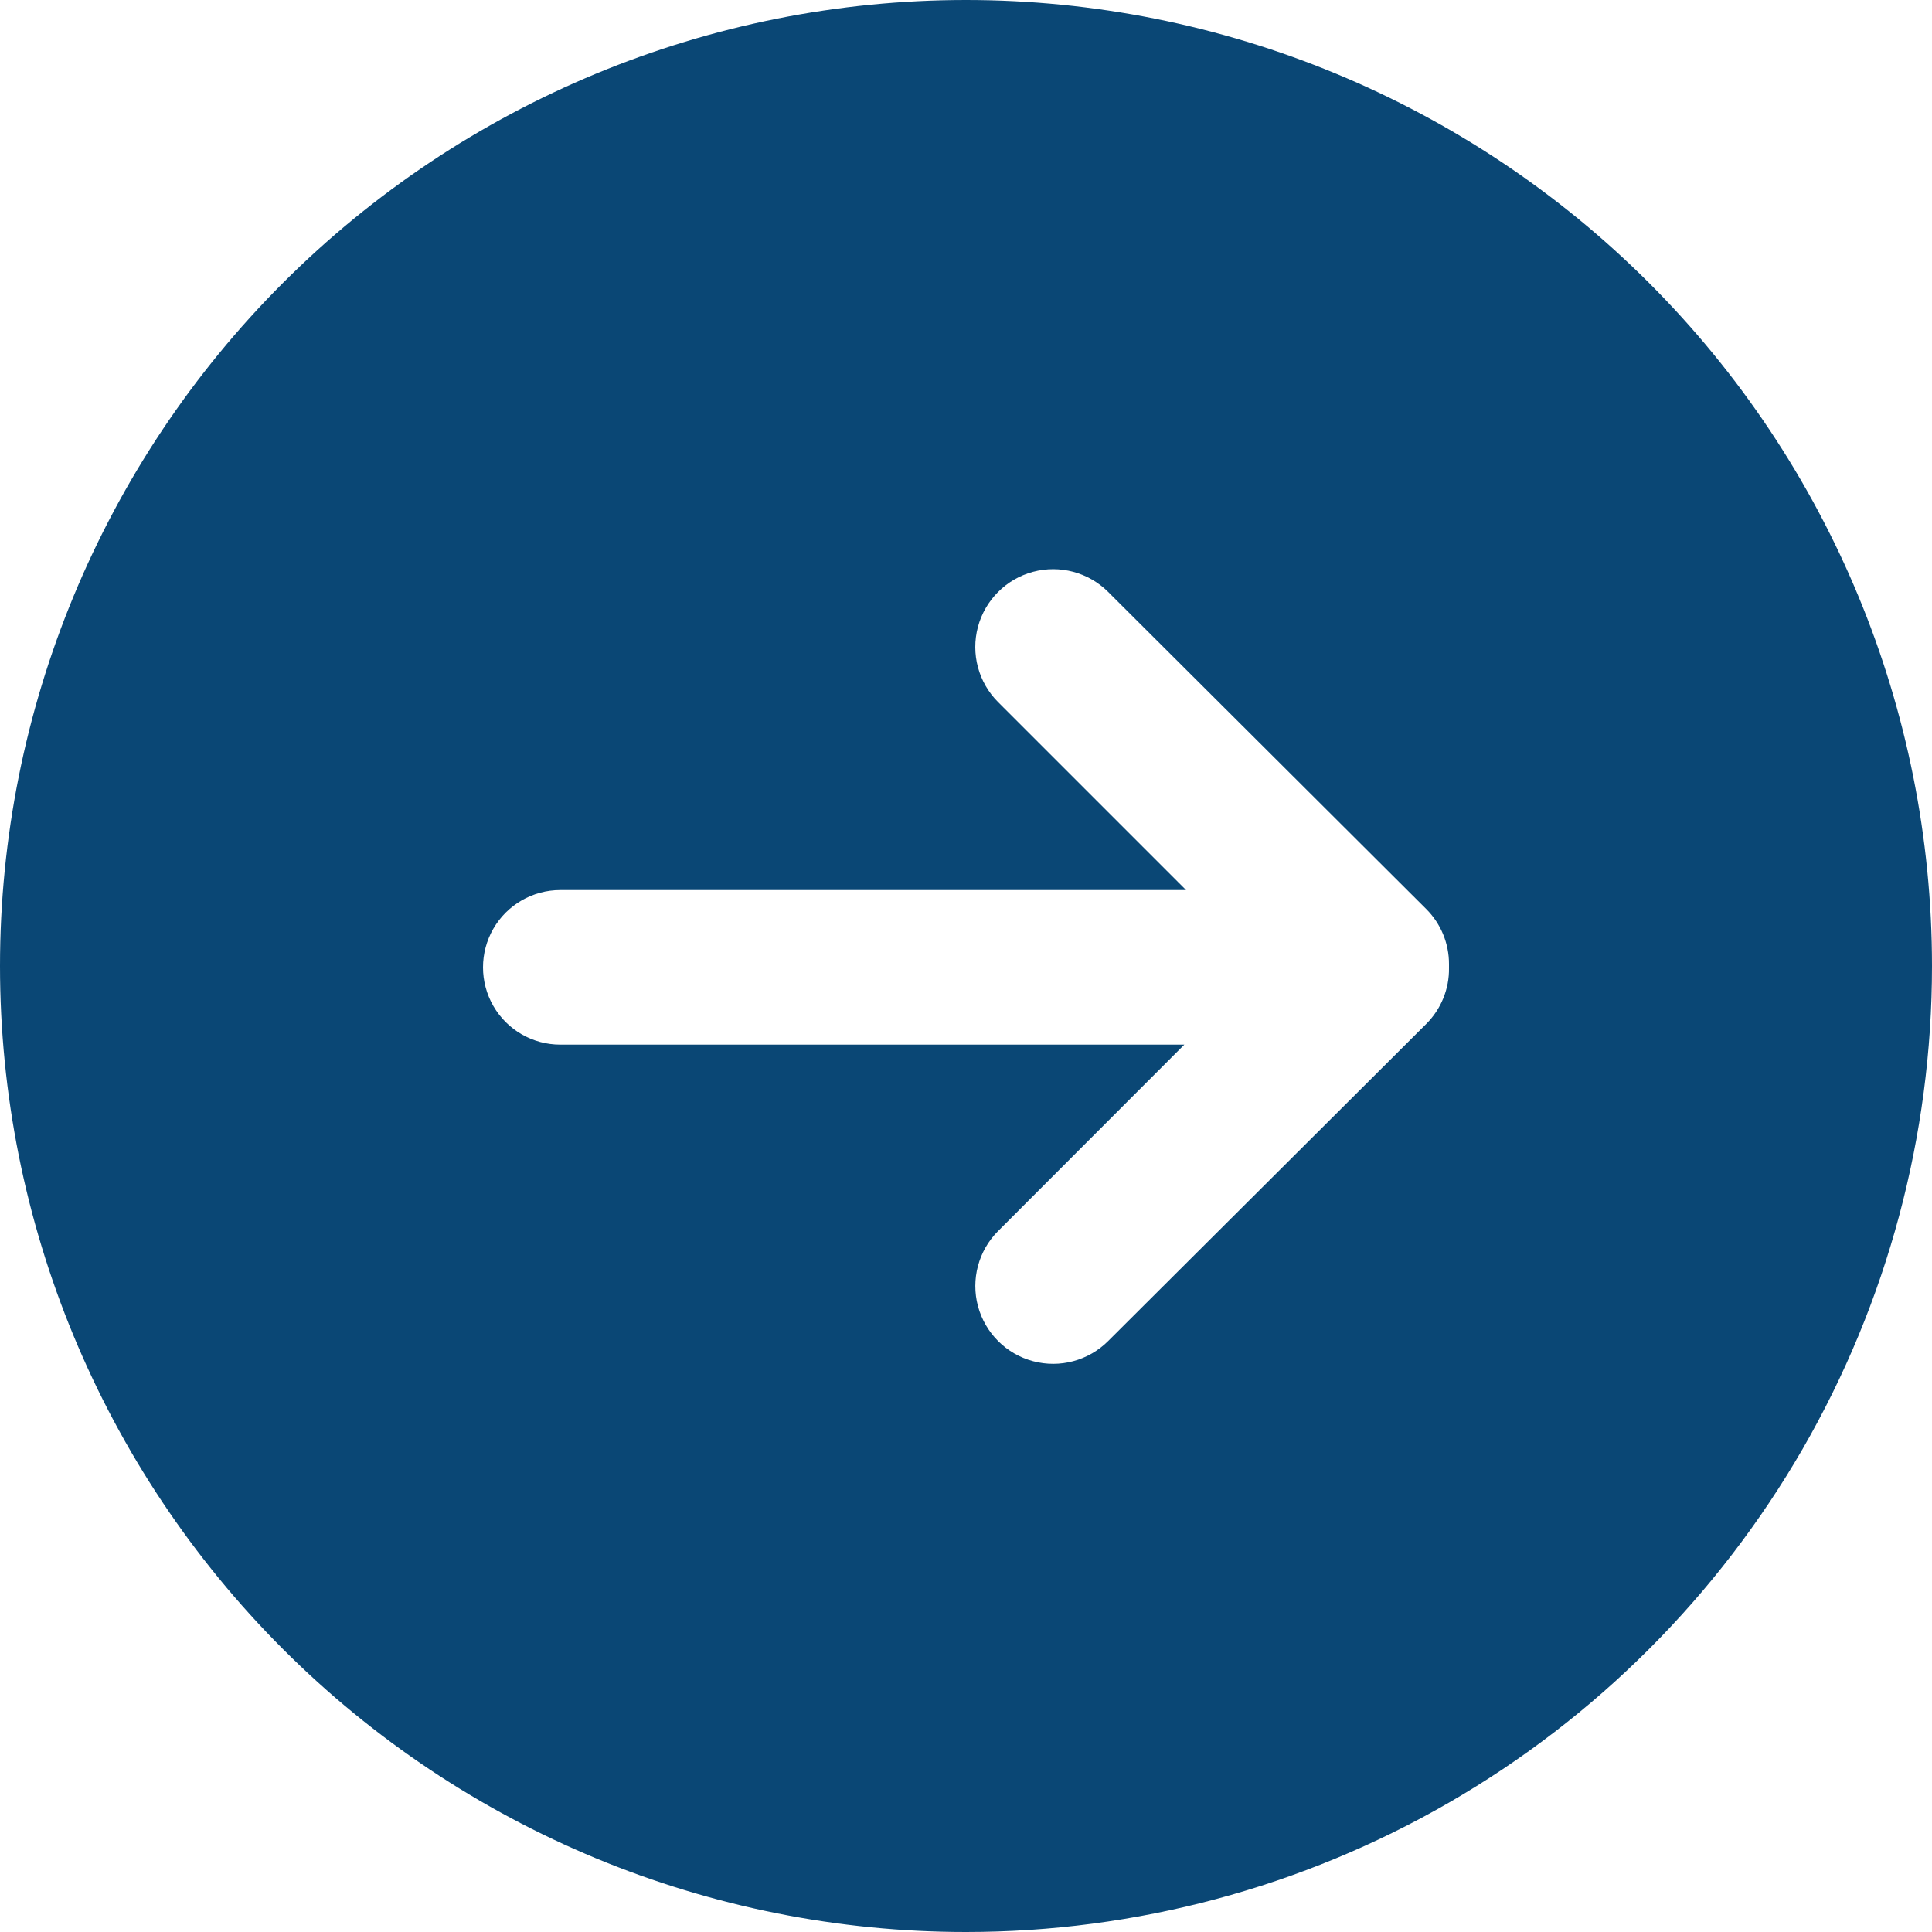 <?xml version="1.0" encoding="UTF-8"?> <svg xmlns="http://www.w3.org/2000/svg" width="40" height="40" viewBox="0 0 40 40" fill="none"><path d="M20 0C14.696 0 9.609 2.107 5.858 5.858C2.107 9.608 0 14.696 0 20C0 25.304 2.107 30.391 5.858 34.142C9.608 37.893 14.696 40 20 40C23.511 40 26.96 39.076 30 37.321C33.04 35.565 35.565 33.04 37.321 30C39.076 26.96 40 23.511 40 20C40 14.696 37.893 9.609 34.142 5.858C30.392 2.107 25.304 0 20 0ZM30 20.04C30.007 20.475 29.836 20.893 29.528 21.2L22.944 27.764C22.537 28.171 21.944 28.331 21.388 28.182C20.832 28.034 20.398 27.6 20.248 27.044C20.099 26.489 20.257 25.895 20.664 25.488L24.52 21.628H11.6C11.028 21.628 10.5 21.323 10.214 20.828C9.929 20.333 9.929 19.723 10.214 19.228C10.5 18.733 11.028 18.428 11.6 18.428H24.556L20.664 14.536C20.257 14.129 20.098 13.535 20.247 12.979C20.396 12.423 20.83 11.988 21.387 11.839C21.943 11.69 22.537 11.849 22.944 12.256L29.528 18.82C29.831 19.122 30.001 19.532 30 19.96V20.04Z" fill="#0A4775"></path></svg> 